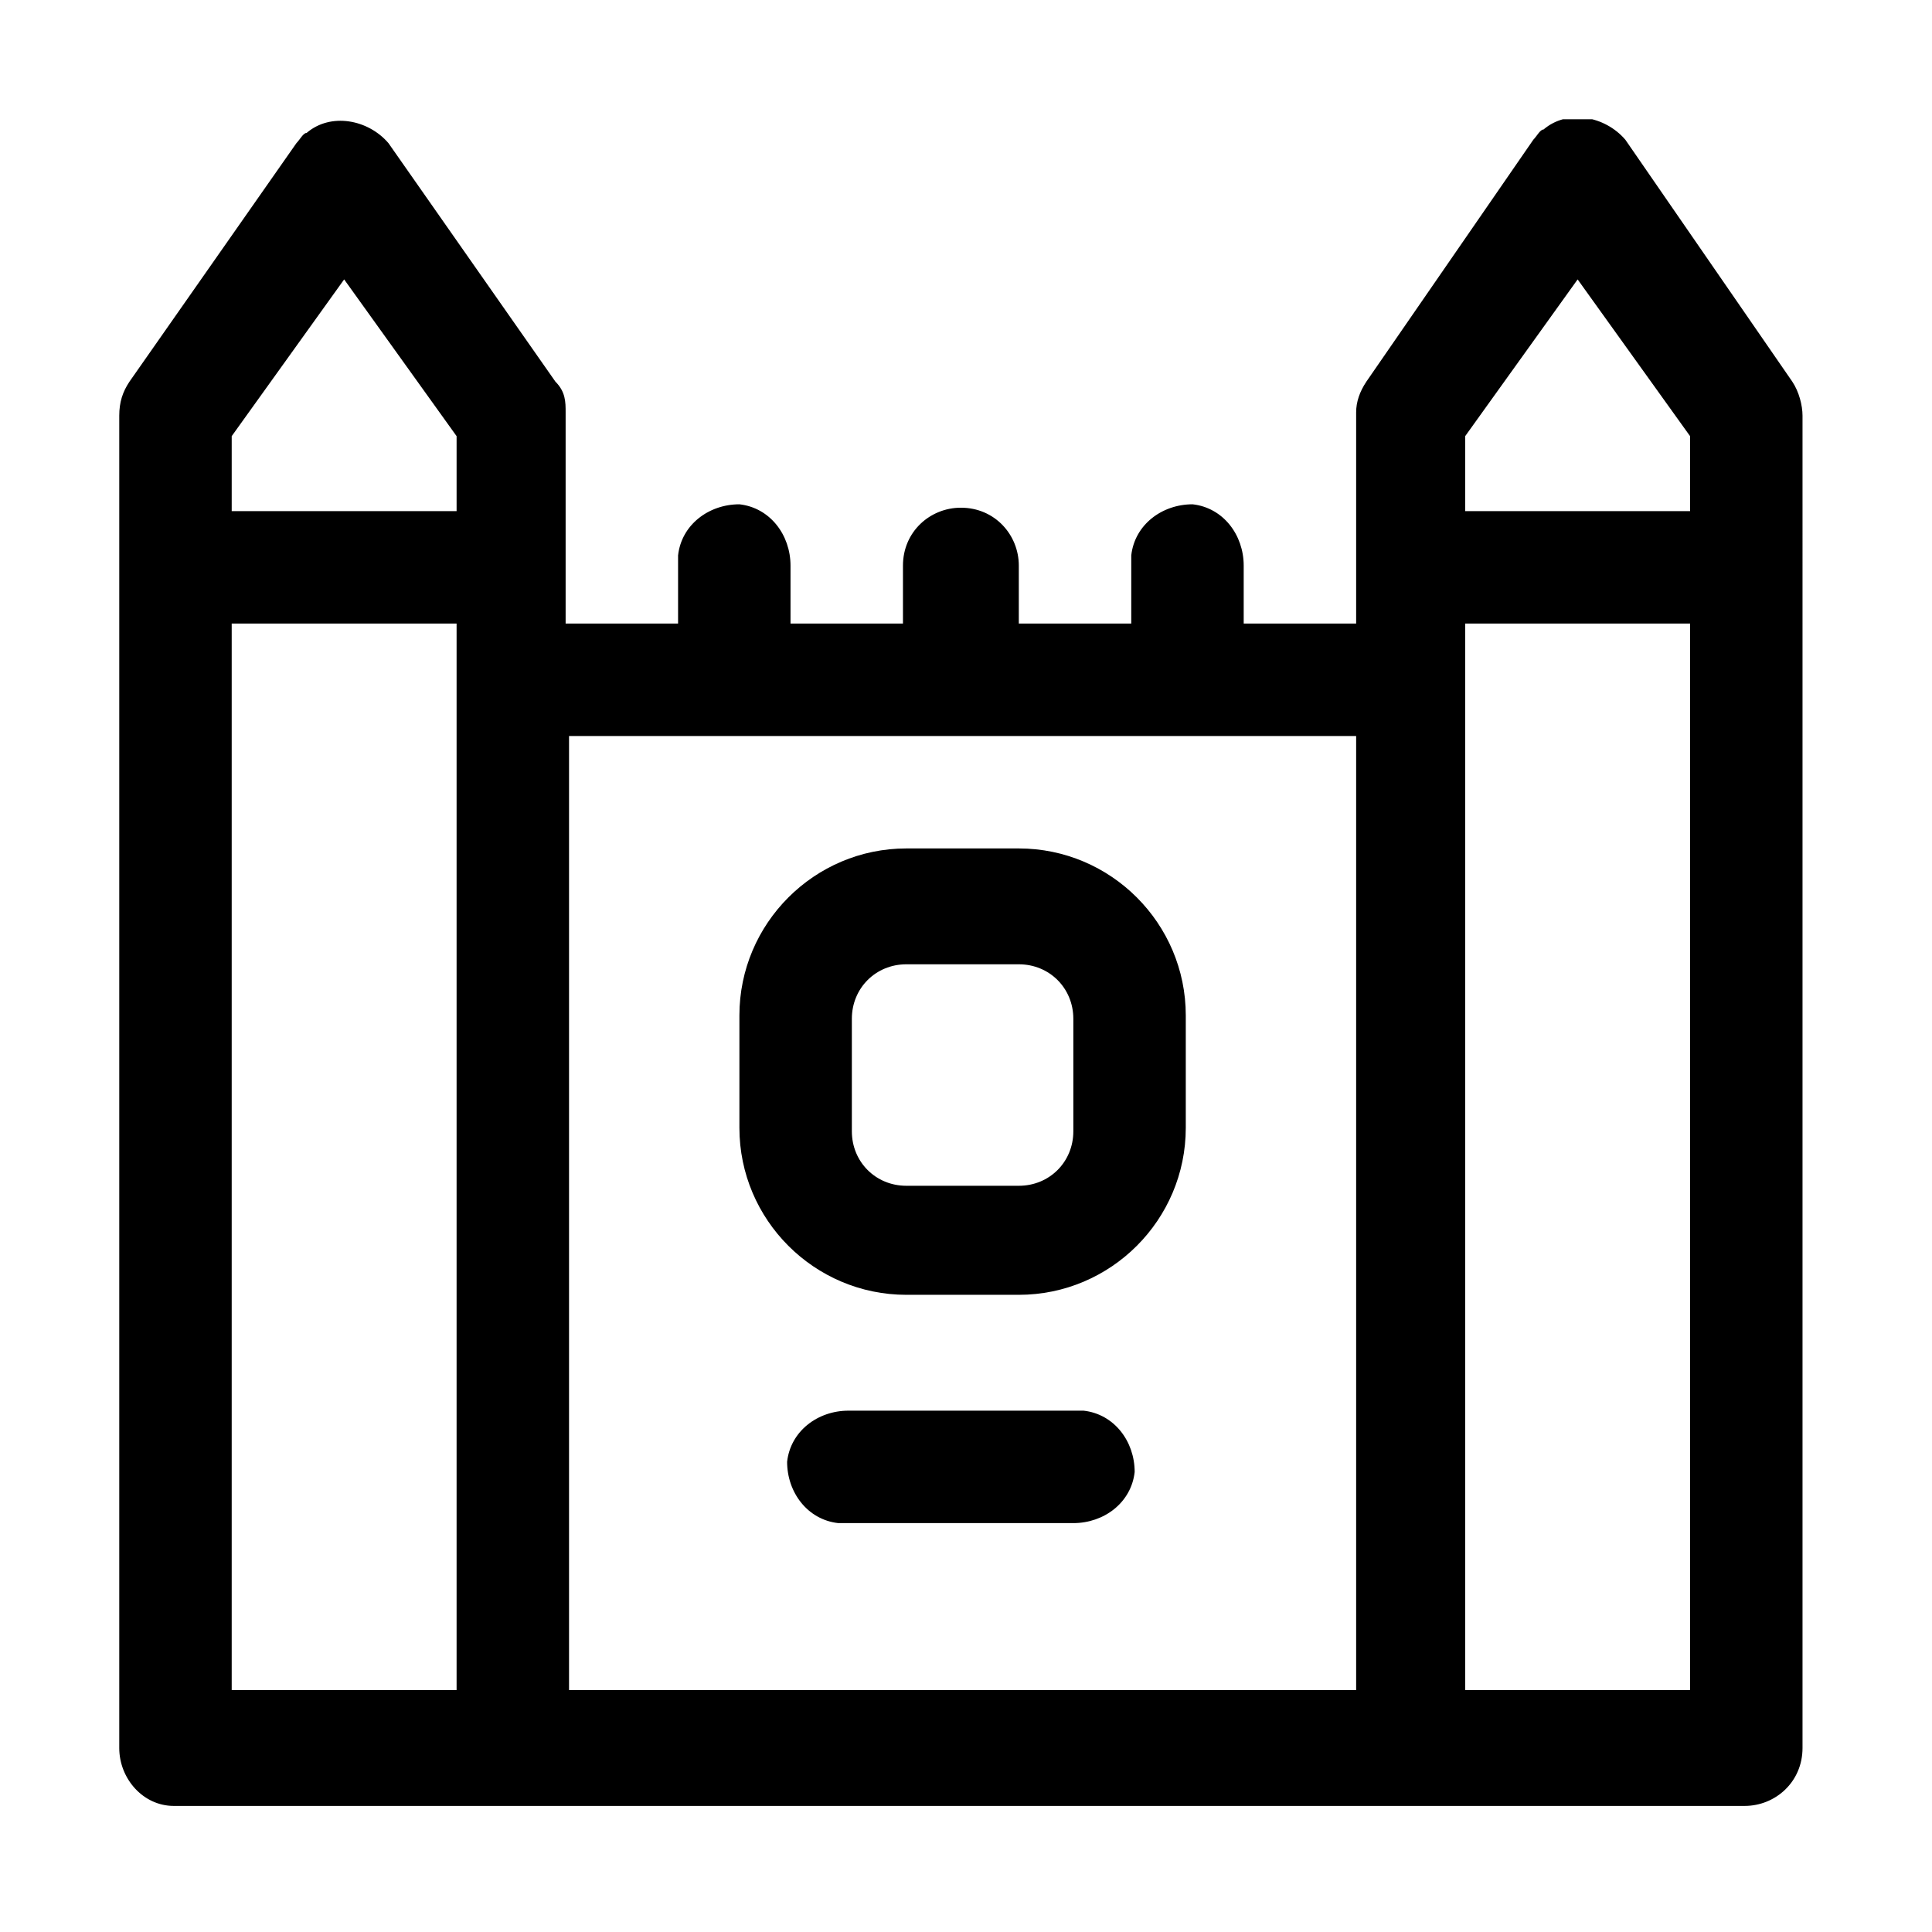 <svg xmlns="http://www.w3.org/2000/svg" xmlns:xlink="http://www.w3.org/1999/xlink" id="Calque_1" viewBox="0 0 56.7 56.7"><defs><clipPath id="clippath"><rect x="3.5" y="3.5" width="49.7" height="49.7" fill="none"></rect></clipPath></defs><g id="Groupe_2320"><g clip-path="url(#clippath)"><g id="Groupe_814"><path id="Trac&#xE9;_5104" d="M29.9,24.9h-3.3c-2.7,0-4.9,2.2-4.9,4.9v3.3c0,2.7,2.2,4.9,4.9,4.9h3.3c2.7,0,4.9-2.2,4.9-4.9v-3.3c0-2.7-2.2-4.9-4.9-4.9M31.5,33.2c0,.9-.7,1.6-1.6,1.6h-3.3c-.9,0-1.6-.7-1.6-1.6v-3.3c0-.9.7-1.6,1.6-1.6h3.3c.9,0,1.6.7,1.6,1.6v3.3Z"></path><path id="Trac&#xE9;_5105" d="M31.5,41.4h-6.6c-.9,0-1.7.6-1.8,1.5,0,.9.6,1.7,1.5,1.8.1,0,.2,0,.3,0h6.6c.9,0,1.7-.6,1.8-1.5,0-.9-.6-1.7-1.5-1.8-.1,0-.2,0-.3,0"></path><path id="Trac&#xE9;_5106" d="M52.6,11.2l-4.9-7.1c-.6-.7-1.7-.9-2.4-.3-.1,0-.2.2-.3.3l-4.9,7.1c-.2.3-.3.6-.3.9v6.2h-3.3v-1.7c0-.9-.6-1.7-1.5-1.8-.9,0-1.7.6-1.8,1.5,0,.1,0,.2,0,.3v1.7h-3.3v-1.7c0-.9-.7-1.7-1.7-1.7-.9,0-1.7.7-1.7,1.7v1.7h-3.3v-1.7c0-.9-.6-1.7-1.5-1.8-.9,0-1.7.6-1.8,1.5,0,.1,0,.2,0,.3v1.7h-3.3v-6.2c0-.3,0-.6-.3-.9l-4.9-7c-.6-.7-1.7-.9-2.4-.3-.1,0-.2.2-.3.3l-4.9,7c-.2.3-.3.6-.3,1v39.1c0,.9.7,1.7,1.6,1.7h46.1c.9,0,1.7-.7,1.7-1.7h0V12.2c0-.3-.1-.7-.3-1M6.8,12.8l3.3-4.6,3.3,4.6v2.2h-6.6v-2.2ZM13.4,49.6h-6.6v-31.3h6.6v31.3ZM16.7,21.6h23.1v28h-23.1v-28ZM49.6,49.6h-6.6v-31.3h6.6v31.3ZM49.6,15h-6.6v-2.2l3.3-4.6,3.3,4.6v2.2Z"></path></g></g></g></svg>